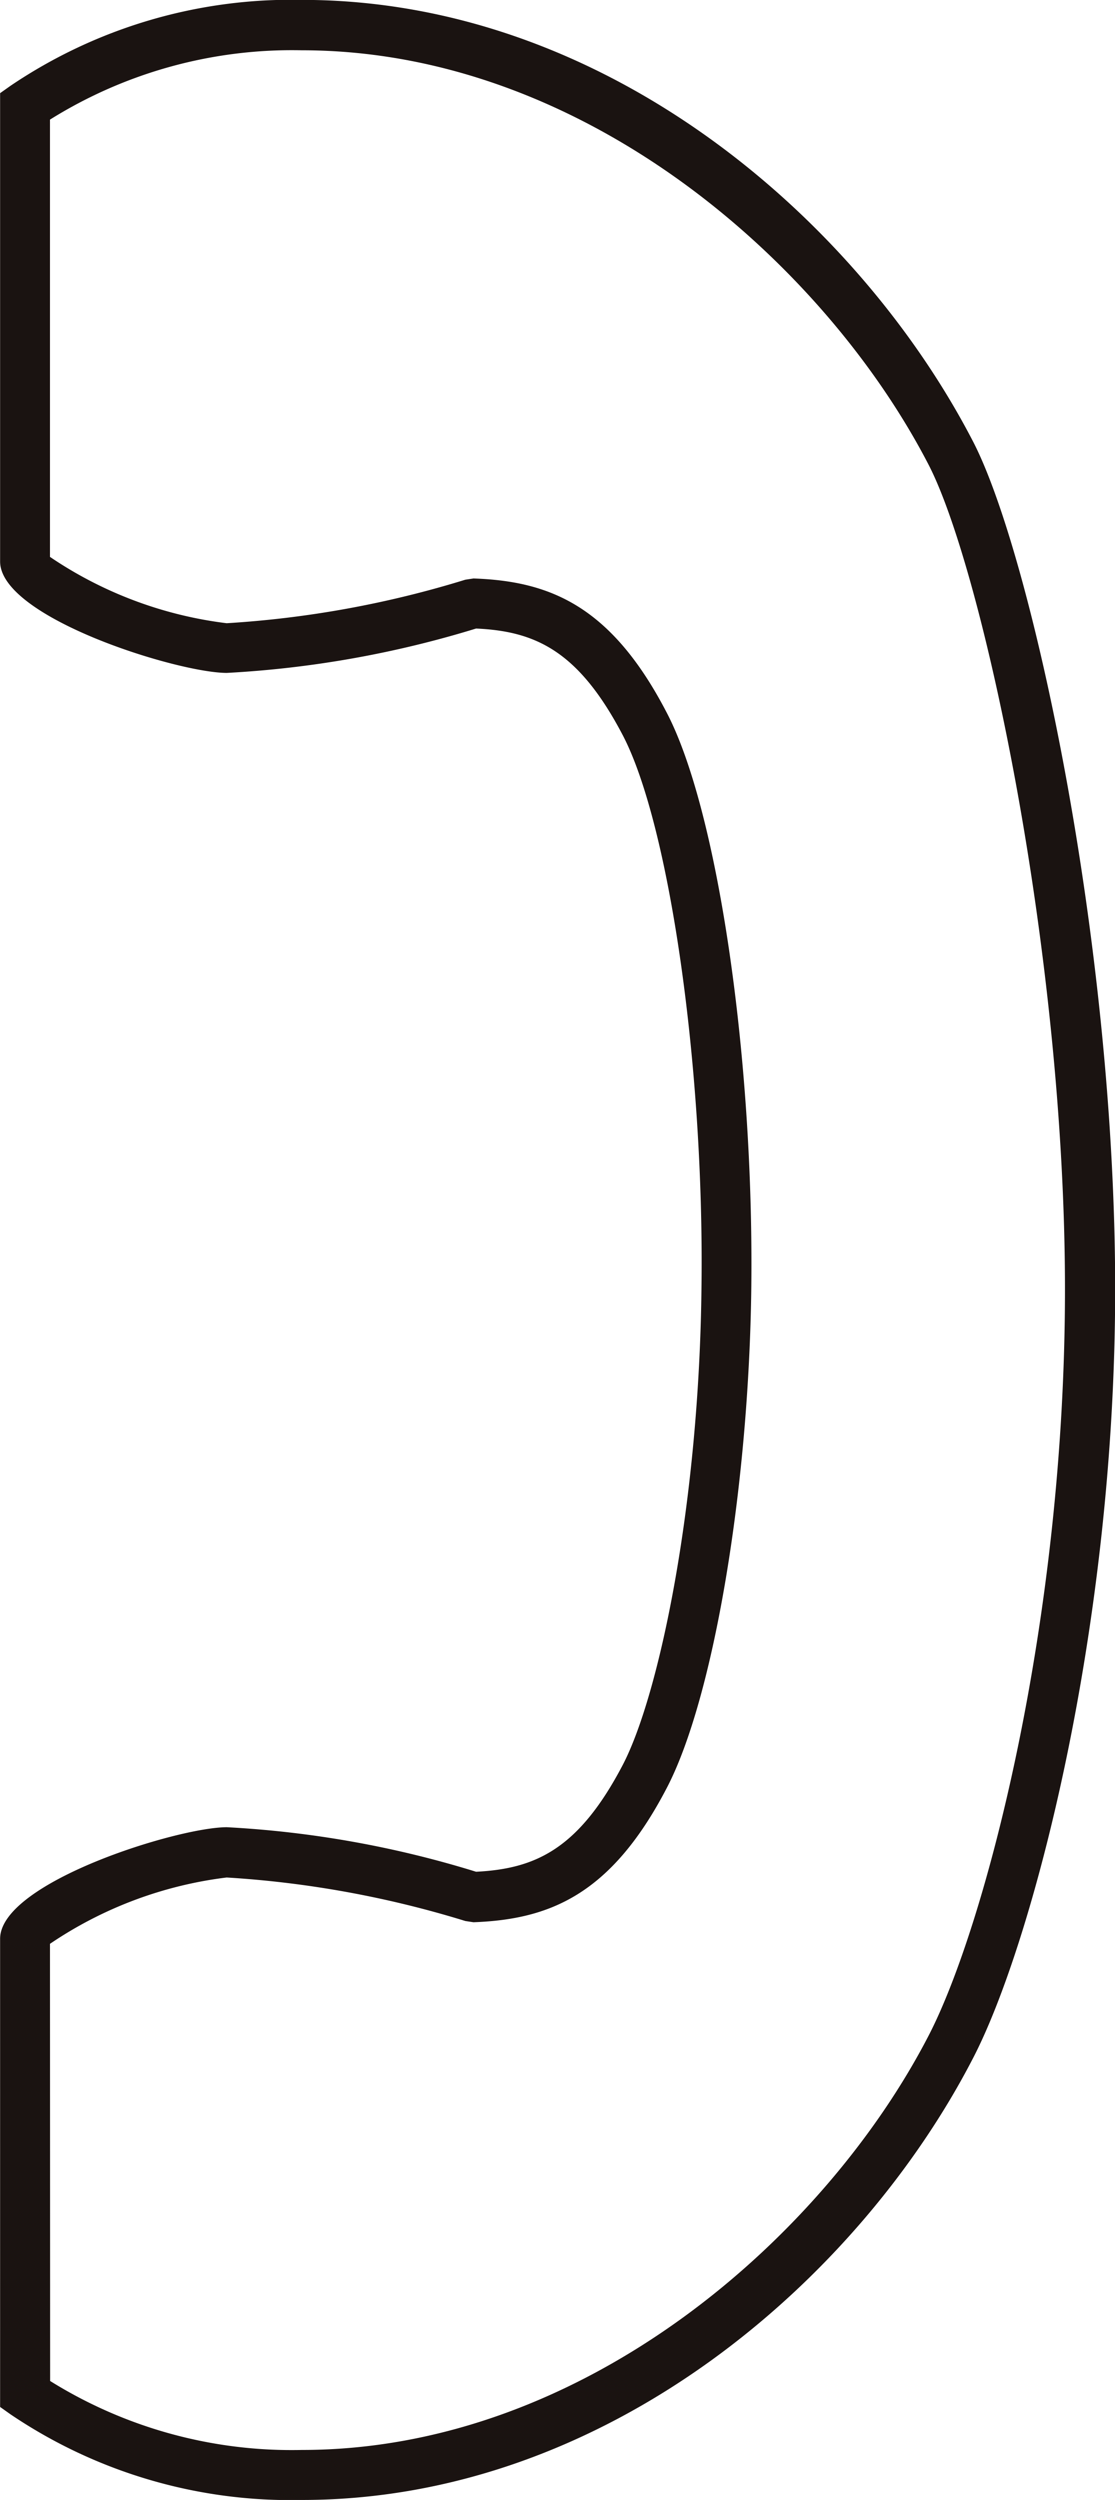 <svg xmlns="http://www.w3.org/2000/svg" width="20.793" height="46.584" x="0" y="0" viewBox="0 0 20.793 46.584"><path d="M1108.1,141.867a9.321,9.321,0,0,1-5.433-1.595l-.195-.138V131.41c0-1.048,3.308-2.079,4.228-2.079a19.109,19.109,0,0,1,4.648.83c1.1-.056,1.908-.412,2.735-1.99.679-1.3,1.43-4.87,1.469-8.939.049-4.085-.6-8.589-1.469-10.25-.827-1.578-1.634-1.937-2.735-1.987a19.319,19.319,0,0,1-4.648.827c-.919,0-4.228-1.031-4.228-2.076V97.019l.195-.138a9.351,9.351,0,0,1,5.433-1.6c5.707,0,10.4,4.138,12.52,8.237,1.078,2.089,2.646,9.275,2.646,15.785,0,6.359-1.548,12.207-2.649,14.329C1118.5,137.732,1113.807,141.867,1108.1,141.867Zm-4.695-2.217a8.516,8.516,0,0,0,4.695,1.285c5.288,0,9.769-4.006,11.69-7.726l0,0c1.054-2.039,2.54-7.7,2.54-13.9,0-6.273-1.532-13.4-2.54-15.36-1.924-3.723-6.405-7.729-11.693-7.729a8.518,8.518,0,0,0-4.695,1.292v8.148a7.5,7.5,0,0,0,3.295,1.236,19,19,0,0,0,4.451-.811l.152-.023c1.407.049,2.56.494,3.6,2.494.949,1.806,1.628,6.4,1.581,10.695-.043,3.756-.705,7.69-1.581,9.357-1.044,2-2.2,2.441-3.6,2.494l-.152-.023a19,19,0,0,0-4.451-.811,7.5,7.5,0,0,0-3.295,1.236Z" transform="translate(-1102.47 -95.283)" fill="#1a1311"/></svg>
